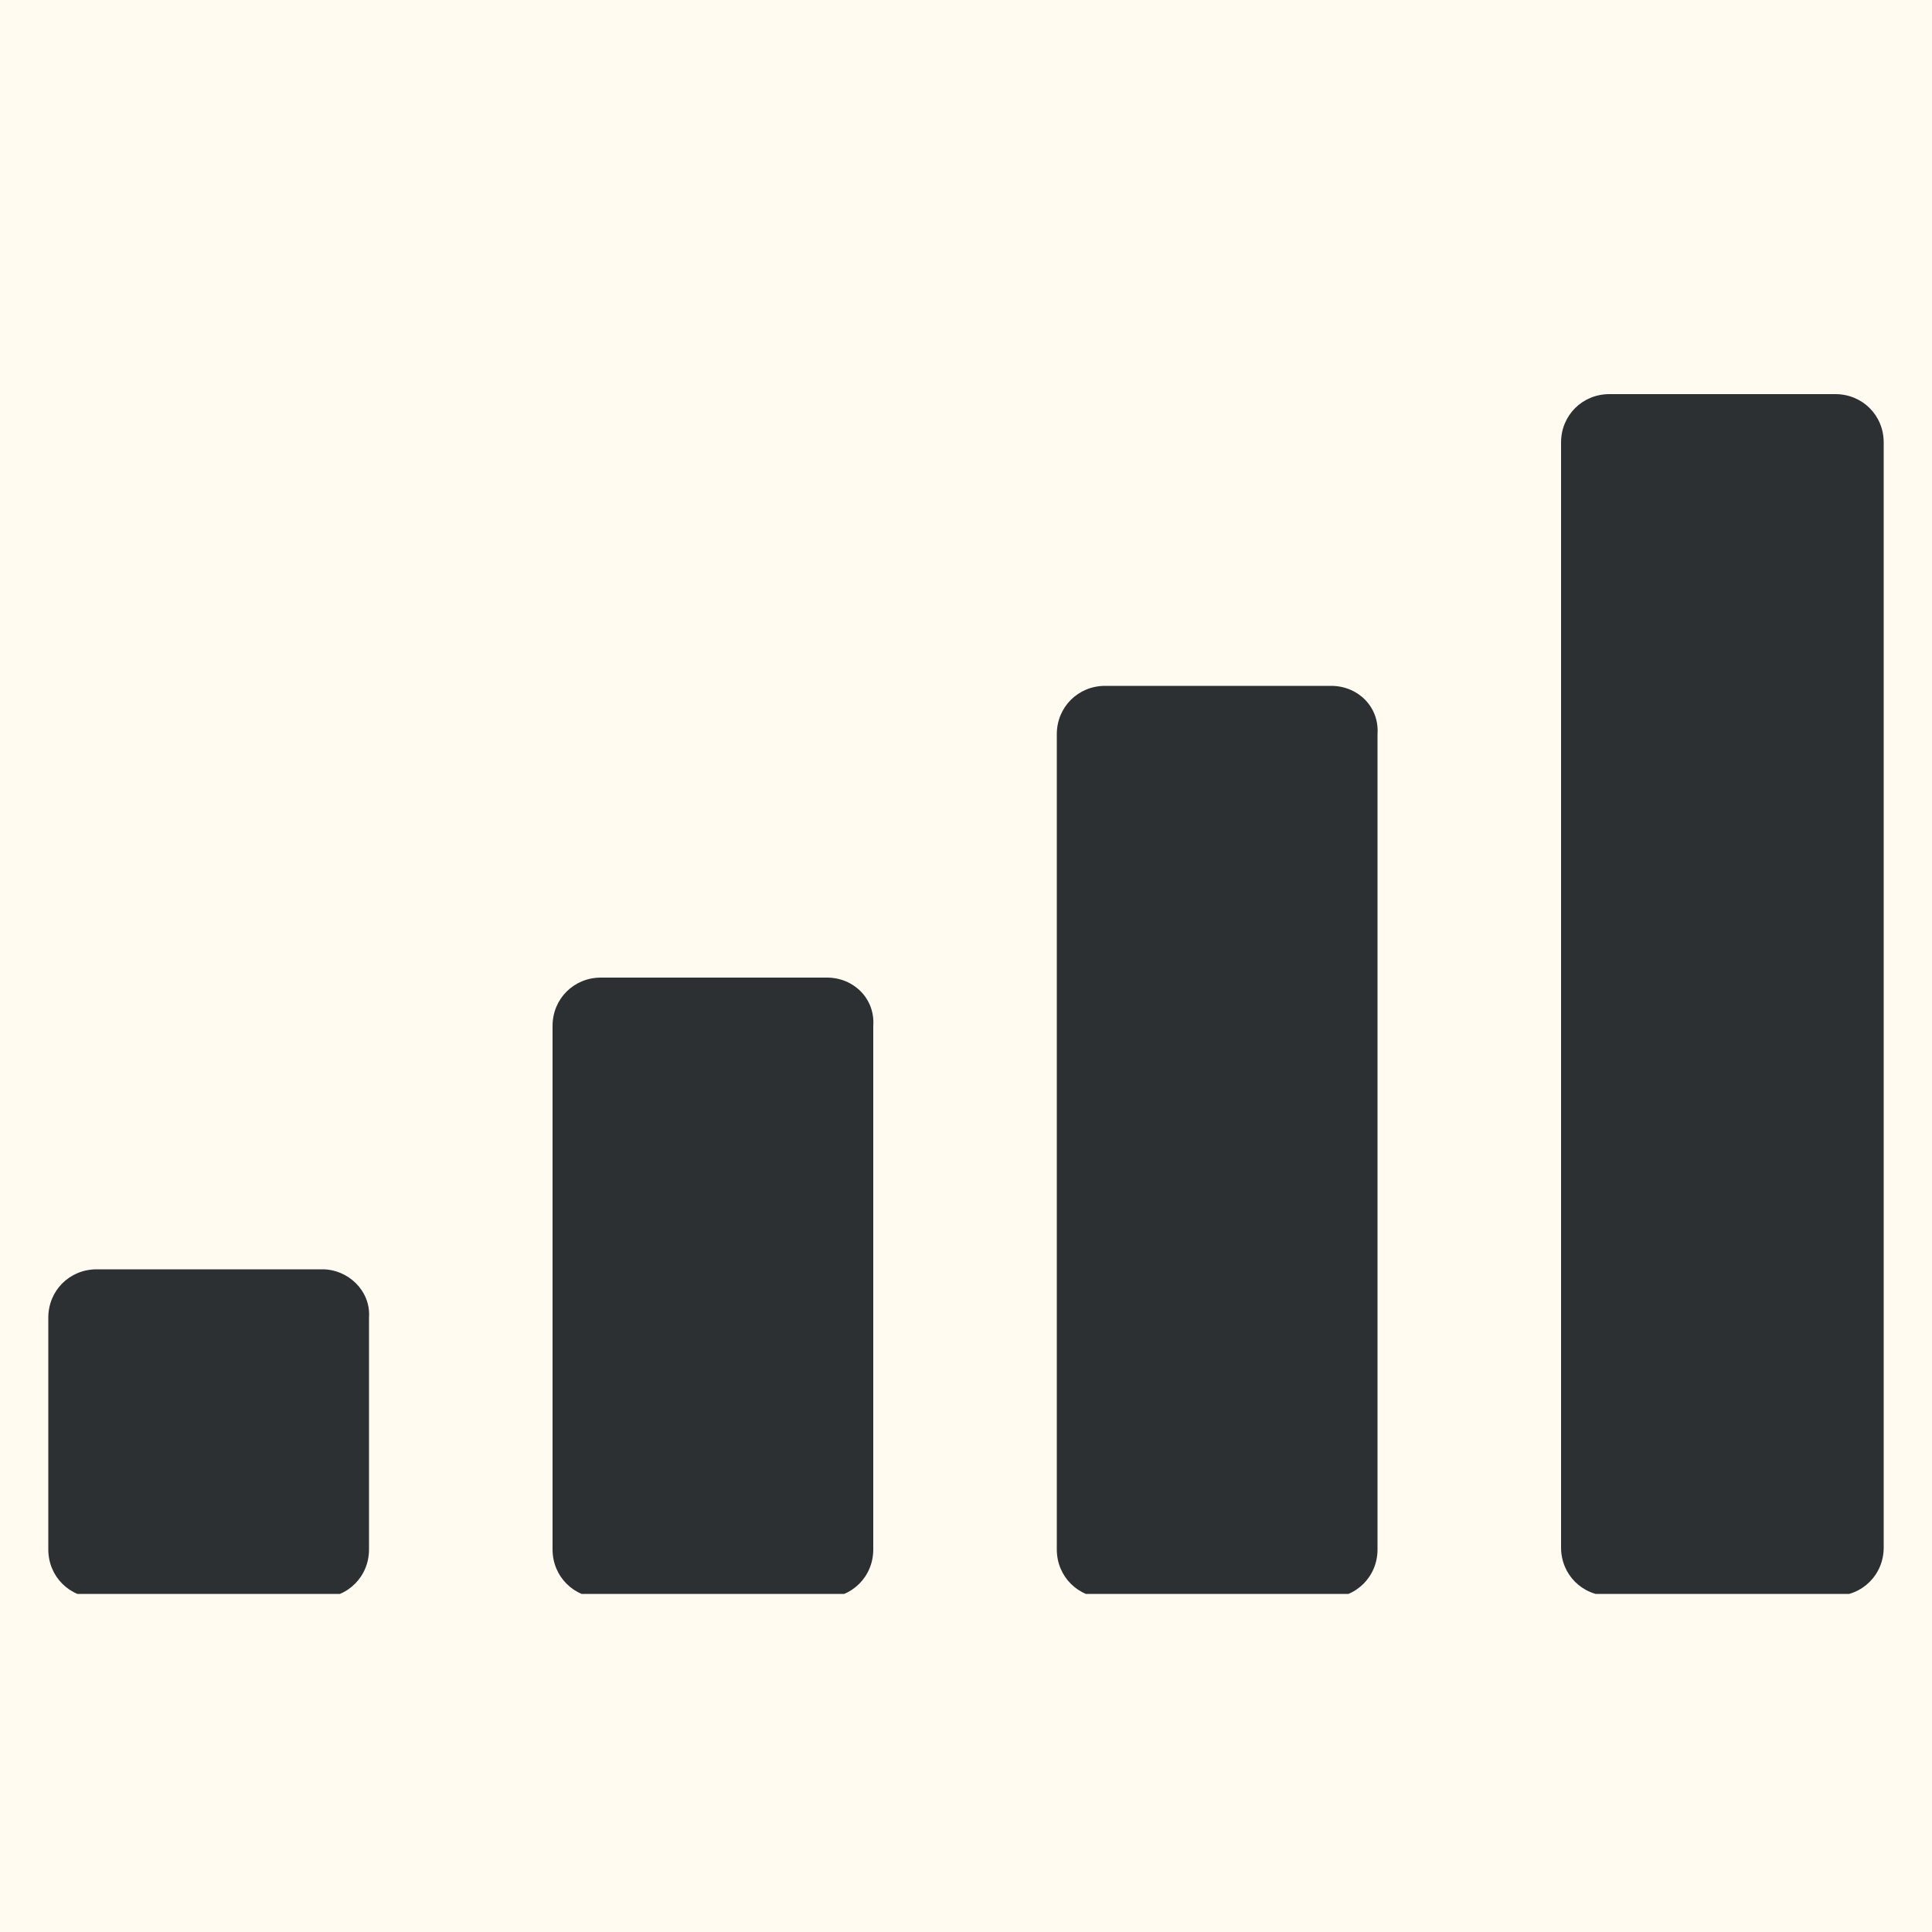 <?xml version="1.0" encoding="UTF-8"?> <svg xmlns="http://www.w3.org/2000/svg" width="40" height="40" fill="none"><path fill="#FFFBF0" d="M0 0h40v40H0z"></path><g fill="#2D3032" clip-path="url(#a)"><path d="M38 8.16h-4.68c-.56 0-1 .44-1 1v22.88c0 .56.44 1 1 1H38c.56 0 1-.44 1-1V9.16c0-.56-.44-1-1-1M27.56 14.2h-4.68c-.56 0-1 .44-1 1v16.88c0 .56.44 1 1 1h4.64c.56 0 1-.44 1-1V15.2c.04-.56-.4-1-.96-1M17.12 20.24h-4.68c-.56 0-1 .44-1 1v10.84c0 .56.44 1 1 1h4.64c.56 0 1-.44 1-1V21.24c.04-.56-.4-1-.96-1M6.68 26.28H2c-.56 0-1 .44-1 1v4.8c0 .56.44 1 1 1h4.64c.56 0 1-.44 1-1v-4.8c.04-.56-.44-1-.96-1"></path></g><defs><clipPath id="a"><path fill="#fff" d="M1 8h38v25H1z"></path></clipPath></defs></svg> 